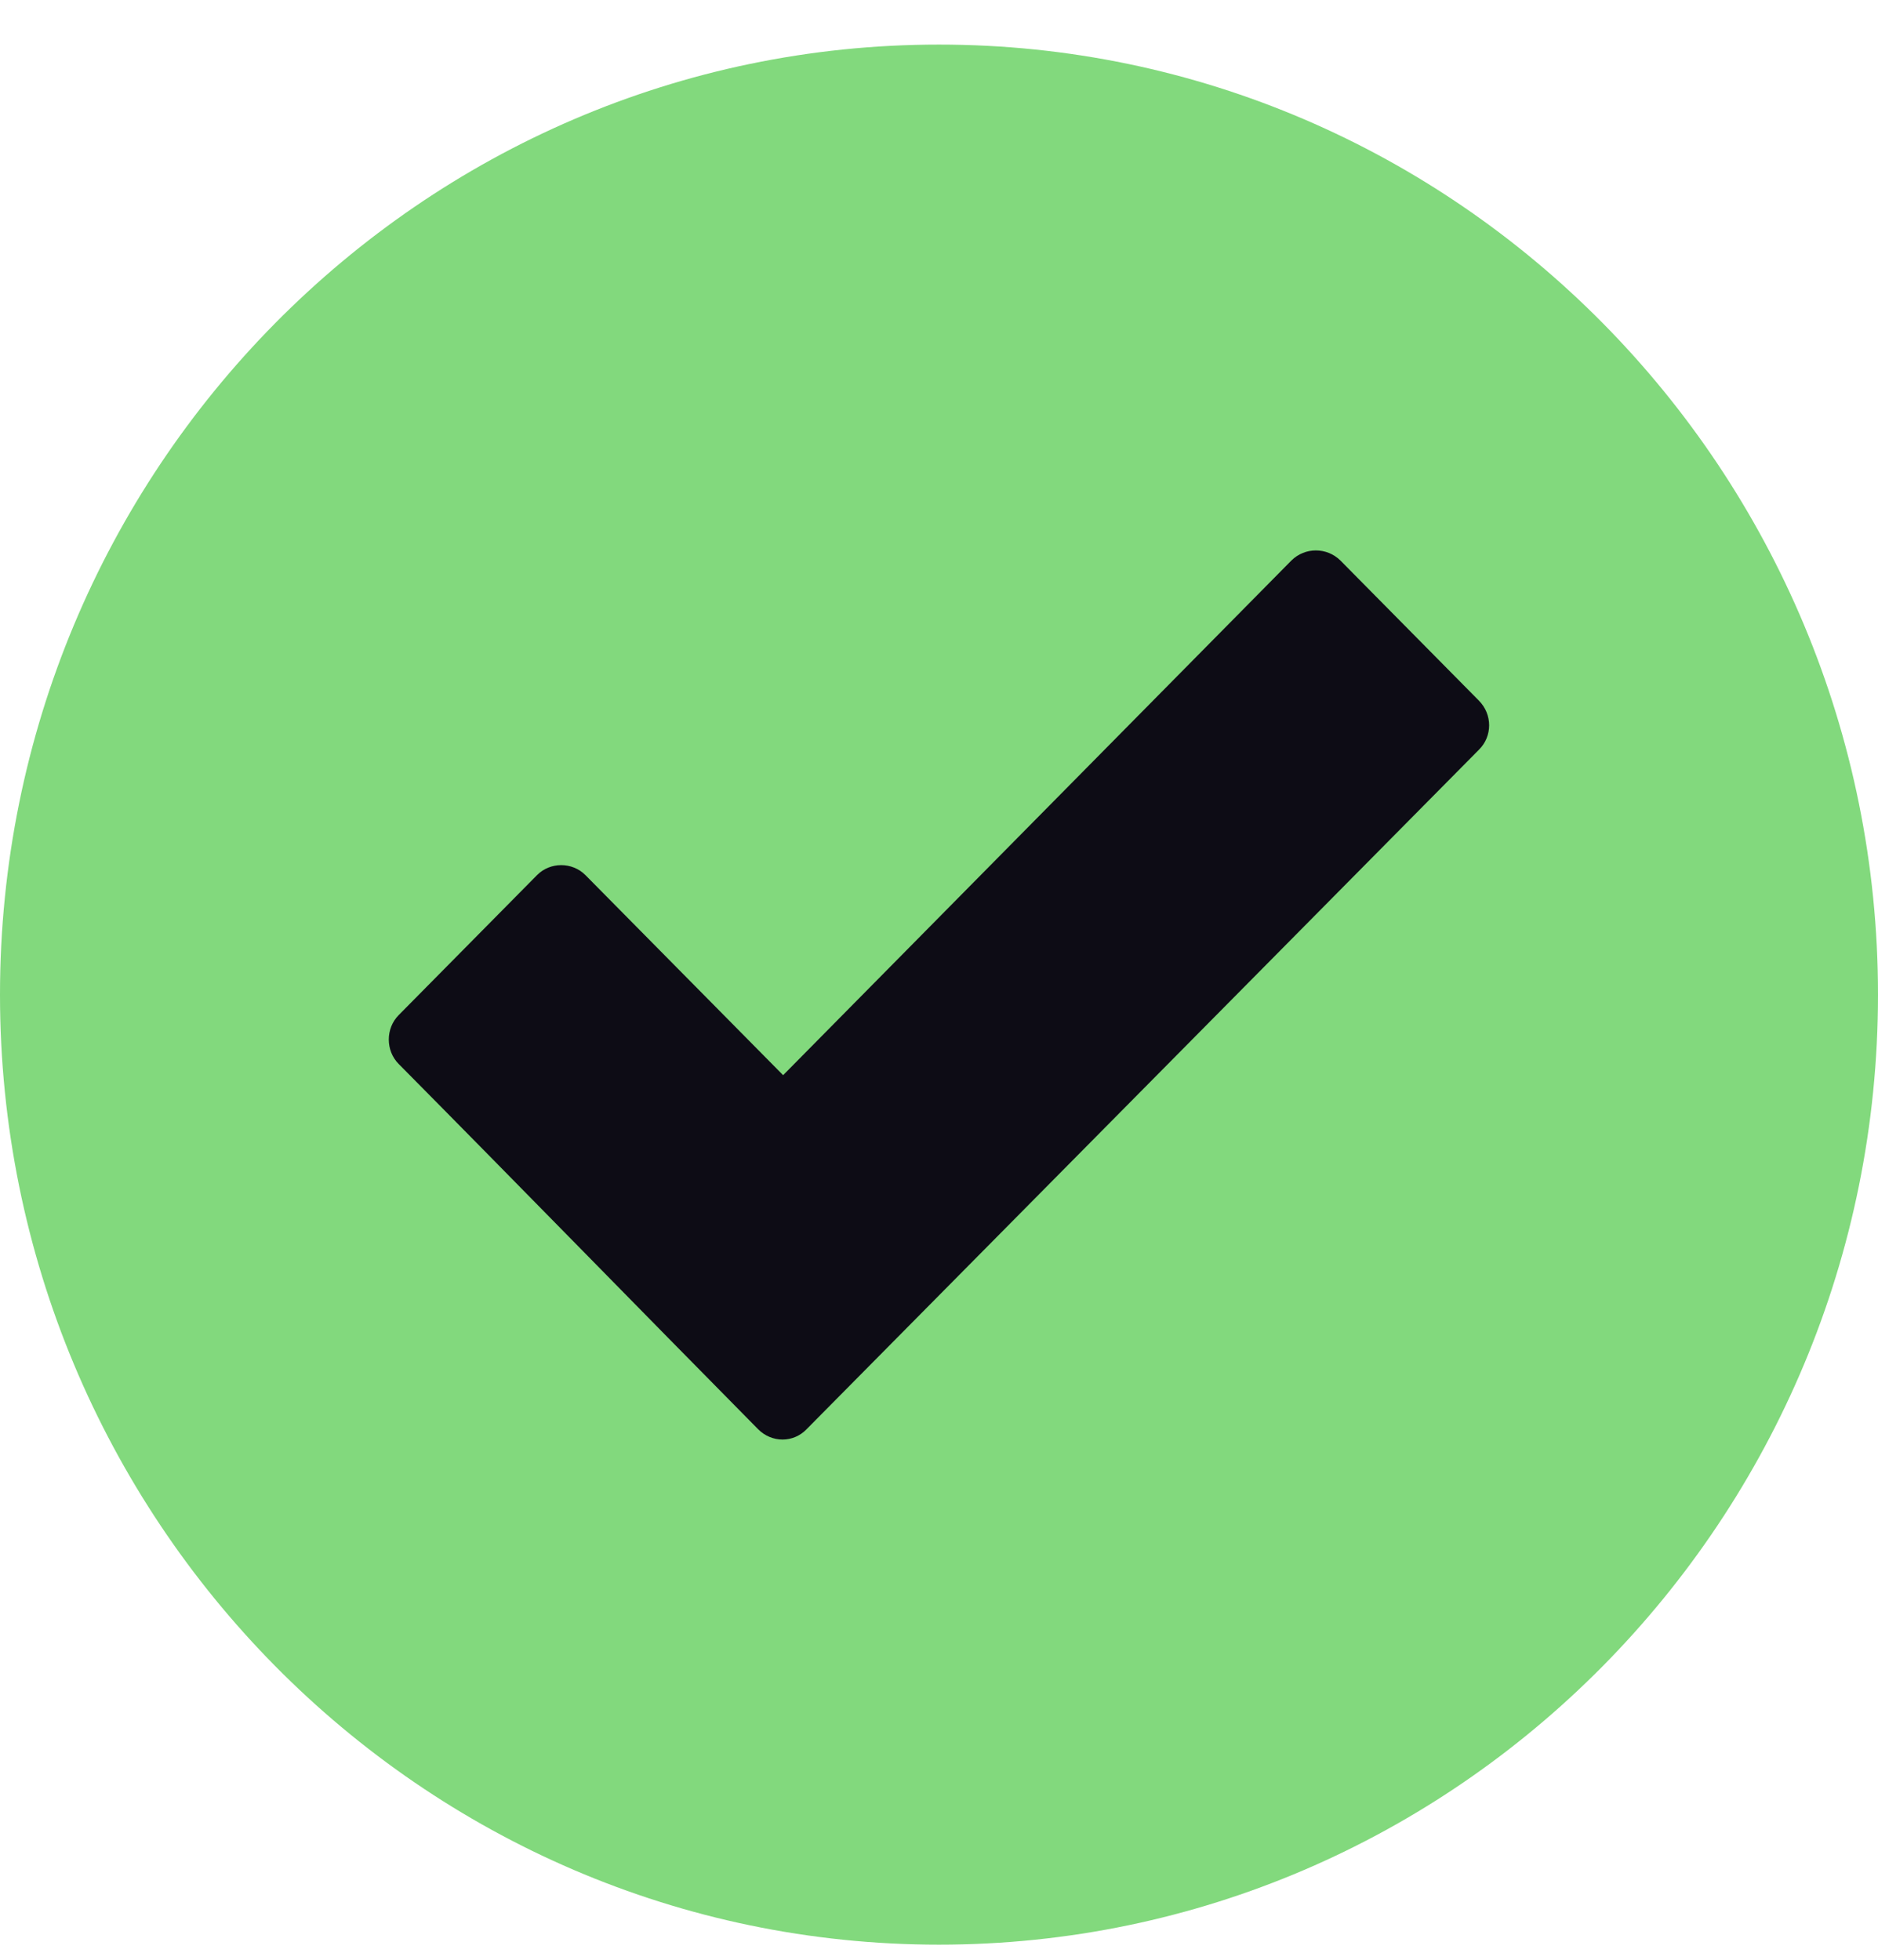 <svg width="23" height="24" viewBox="0 0 23 24" fill="none" xmlns="http://www.w3.org/2000/svg">
<path fill-rule="evenodd" clip-rule="evenodd" d="M11.5 0.546C5.157 0.546 0 5.763 0 12.181C0 18.598 5.157 23.815 11.5 23.815C17.843 23.815 23 18.598 23 12.181C23 5.763 17.843 0.546 11.5 0.546Z" fill="#82D97D"/>
<path d="M9.285 17.503C7.816 16.016 6.356 14.517 4.883 13.03C4.721 12.867 4.721 12.594 4.883 12.431L6.577 10.717C6.738 10.554 7.008 10.554 7.17 10.717L9.591 13.167L15.817 6.863C15.983 6.7 16.248 6.7 16.415 6.863L18.113 8.581C18.279 8.749 18.279 9.017 18.113 9.181L9.878 17.503C9.717 17.671 9.452 17.671 9.285 17.503Z" fill="#0D0C15"/>
</svg>
